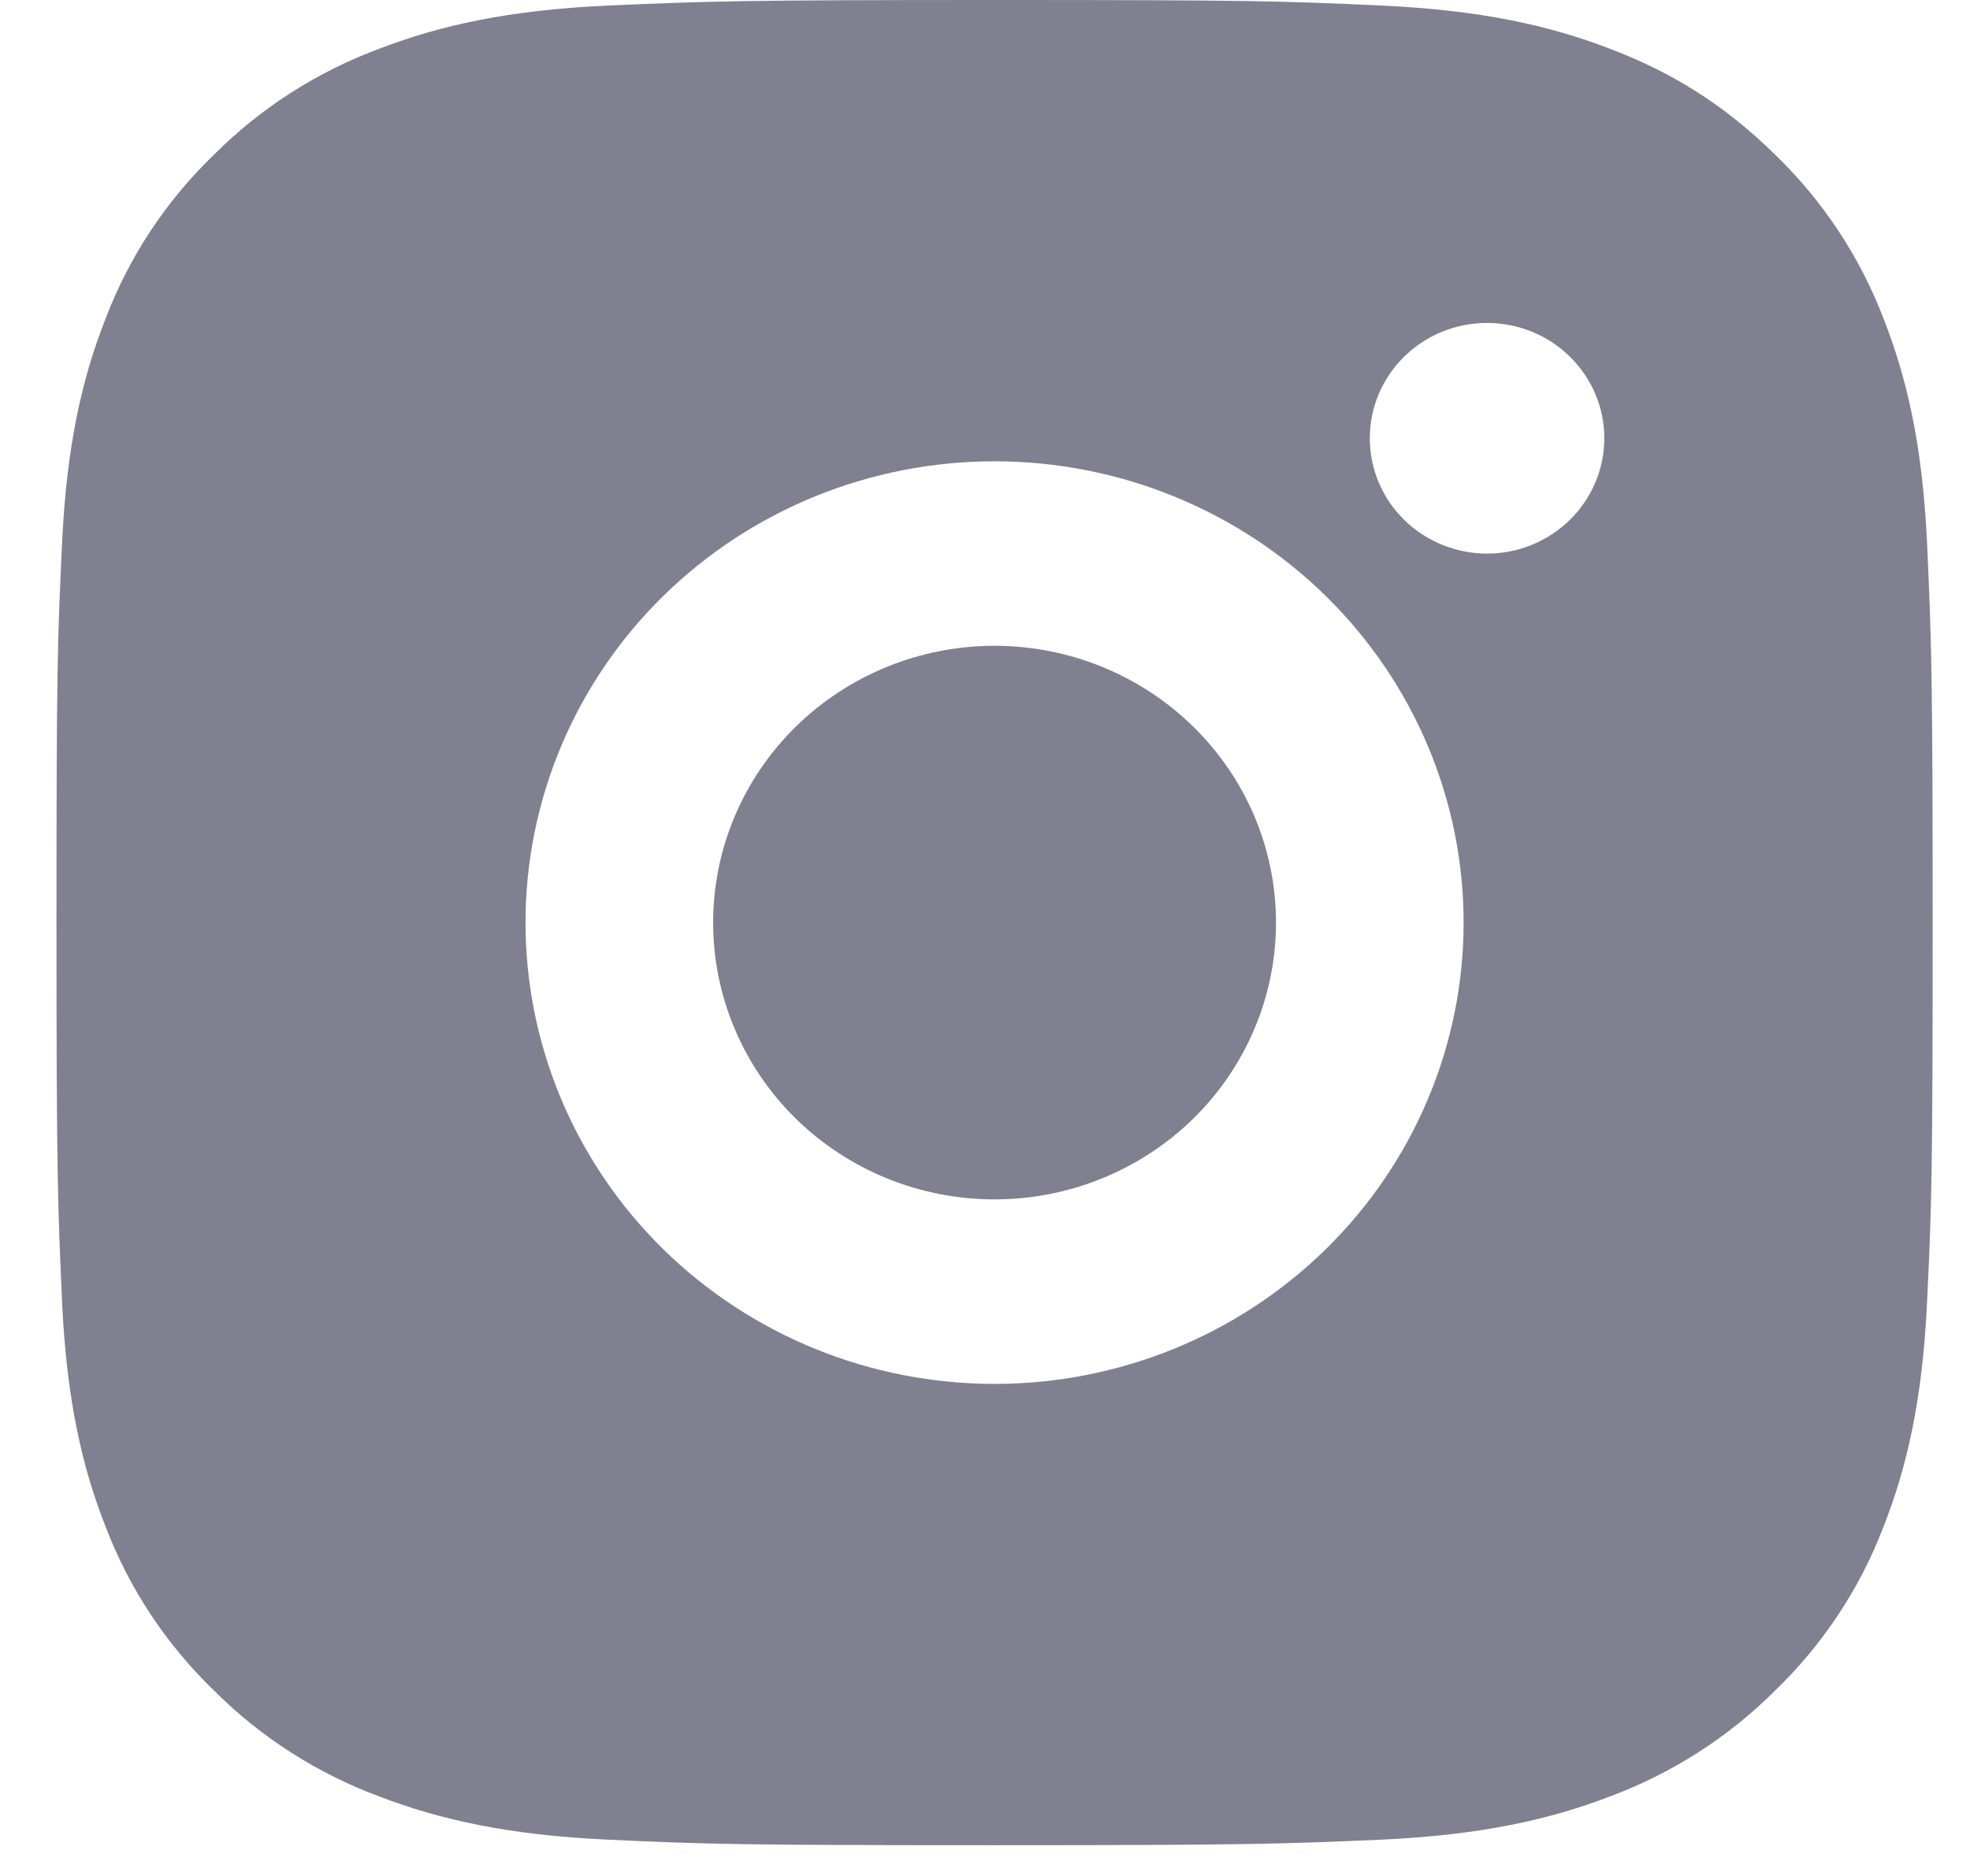<svg width="21" height="20" viewBox="0 0 21 20" fill="none" xmlns="http://www.w3.org/2000/svg">
<path d="M10.602 0C13.319 0 13.658 0.01 14.724 0.059C15.789 0.108 16.514 0.272 17.152 0.516C17.812 0.766 18.368 1.105 18.924 1.65C19.432 2.142 19.826 2.737 20.077 3.393C20.324 4.02 20.492 4.734 20.542 5.782C20.589 6.83 20.602 7.164 20.602 9.836C20.602 12.508 20.592 12.842 20.542 13.89C20.492 14.938 20.324 15.651 20.077 16.279C19.826 16.936 19.433 17.53 18.924 18.022C18.424 18.522 17.819 18.909 17.152 19.156C16.515 19.399 15.789 19.564 14.724 19.613C13.658 19.659 13.319 19.672 10.602 19.672C7.885 19.672 7.546 19.662 6.48 19.613C5.415 19.564 4.69 19.399 4.052 19.156C3.384 18.909 2.779 18.522 2.28 18.022C1.771 17.53 1.377 16.935 1.127 16.279C0.879 15.652 0.712 14.938 0.662 13.89C0.615 12.842 0.602 12.508 0.602 9.836C0.602 7.164 0.612 6.83 0.662 5.782C0.712 4.733 0.879 4.021 1.127 3.393C1.377 2.737 1.77 2.142 2.28 1.65C2.779 1.15 3.384 0.763 4.052 0.516C4.69 0.272 5.414 0.108 6.48 0.059C7.546 0.013 7.885 0 10.602 0ZM10.602 4.918C9.275 4.918 8.004 5.436 7.066 6.358C6.128 7.281 5.602 8.532 5.602 9.836C5.602 11.14 6.128 12.391 7.066 13.314C8.004 14.236 9.275 14.754 10.602 14.754C11.928 14.754 13.199 14.236 14.137 13.314C15.075 12.391 15.602 11.14 15.602 9.836C15.602 8.532 15.075 7.281 14.137 6.358C13.199 5.436 11.928 4.918 10.602 4.918ZM17.102 4.672C17.102 4.346 16.97 4.033 16.735 3.803C16.501 3.572 16.183 3.443 15.852 3.443C15.52 3.443 15.202 3.572 14.968 3.803C14.733 4.033 14.602 4.346 14.602 4.672C14.602 4.998 14.733 5.311 14.968 5.542C15.202 5.772 15.52 5.902 15.852 5.902C16.183 5.902 16.501 5.772 16.735 5.542C16.97 5.311 17.102 4.998 17.102 4.672ZM10.602 6.885C11.397 6.885 12.16 7.196 12.723 7.75C13.286 8.303 13.602 9.053 13.602 9.836C13.602 10.619 13.286 11.369 12.723 11.923C12.16 12.476 11.397 12.787 10.602 12.787C9.806 12.787 9.043 12.476 8.48 11.923C7.918 11.369 7.602 10.619 7.602 9.836C7.602 9.053 7.918 8.303 8.48 7.75C9.043 7.196 9.806 6.885 10.602 6.885Z" fill="#808091"/>
</svg>
